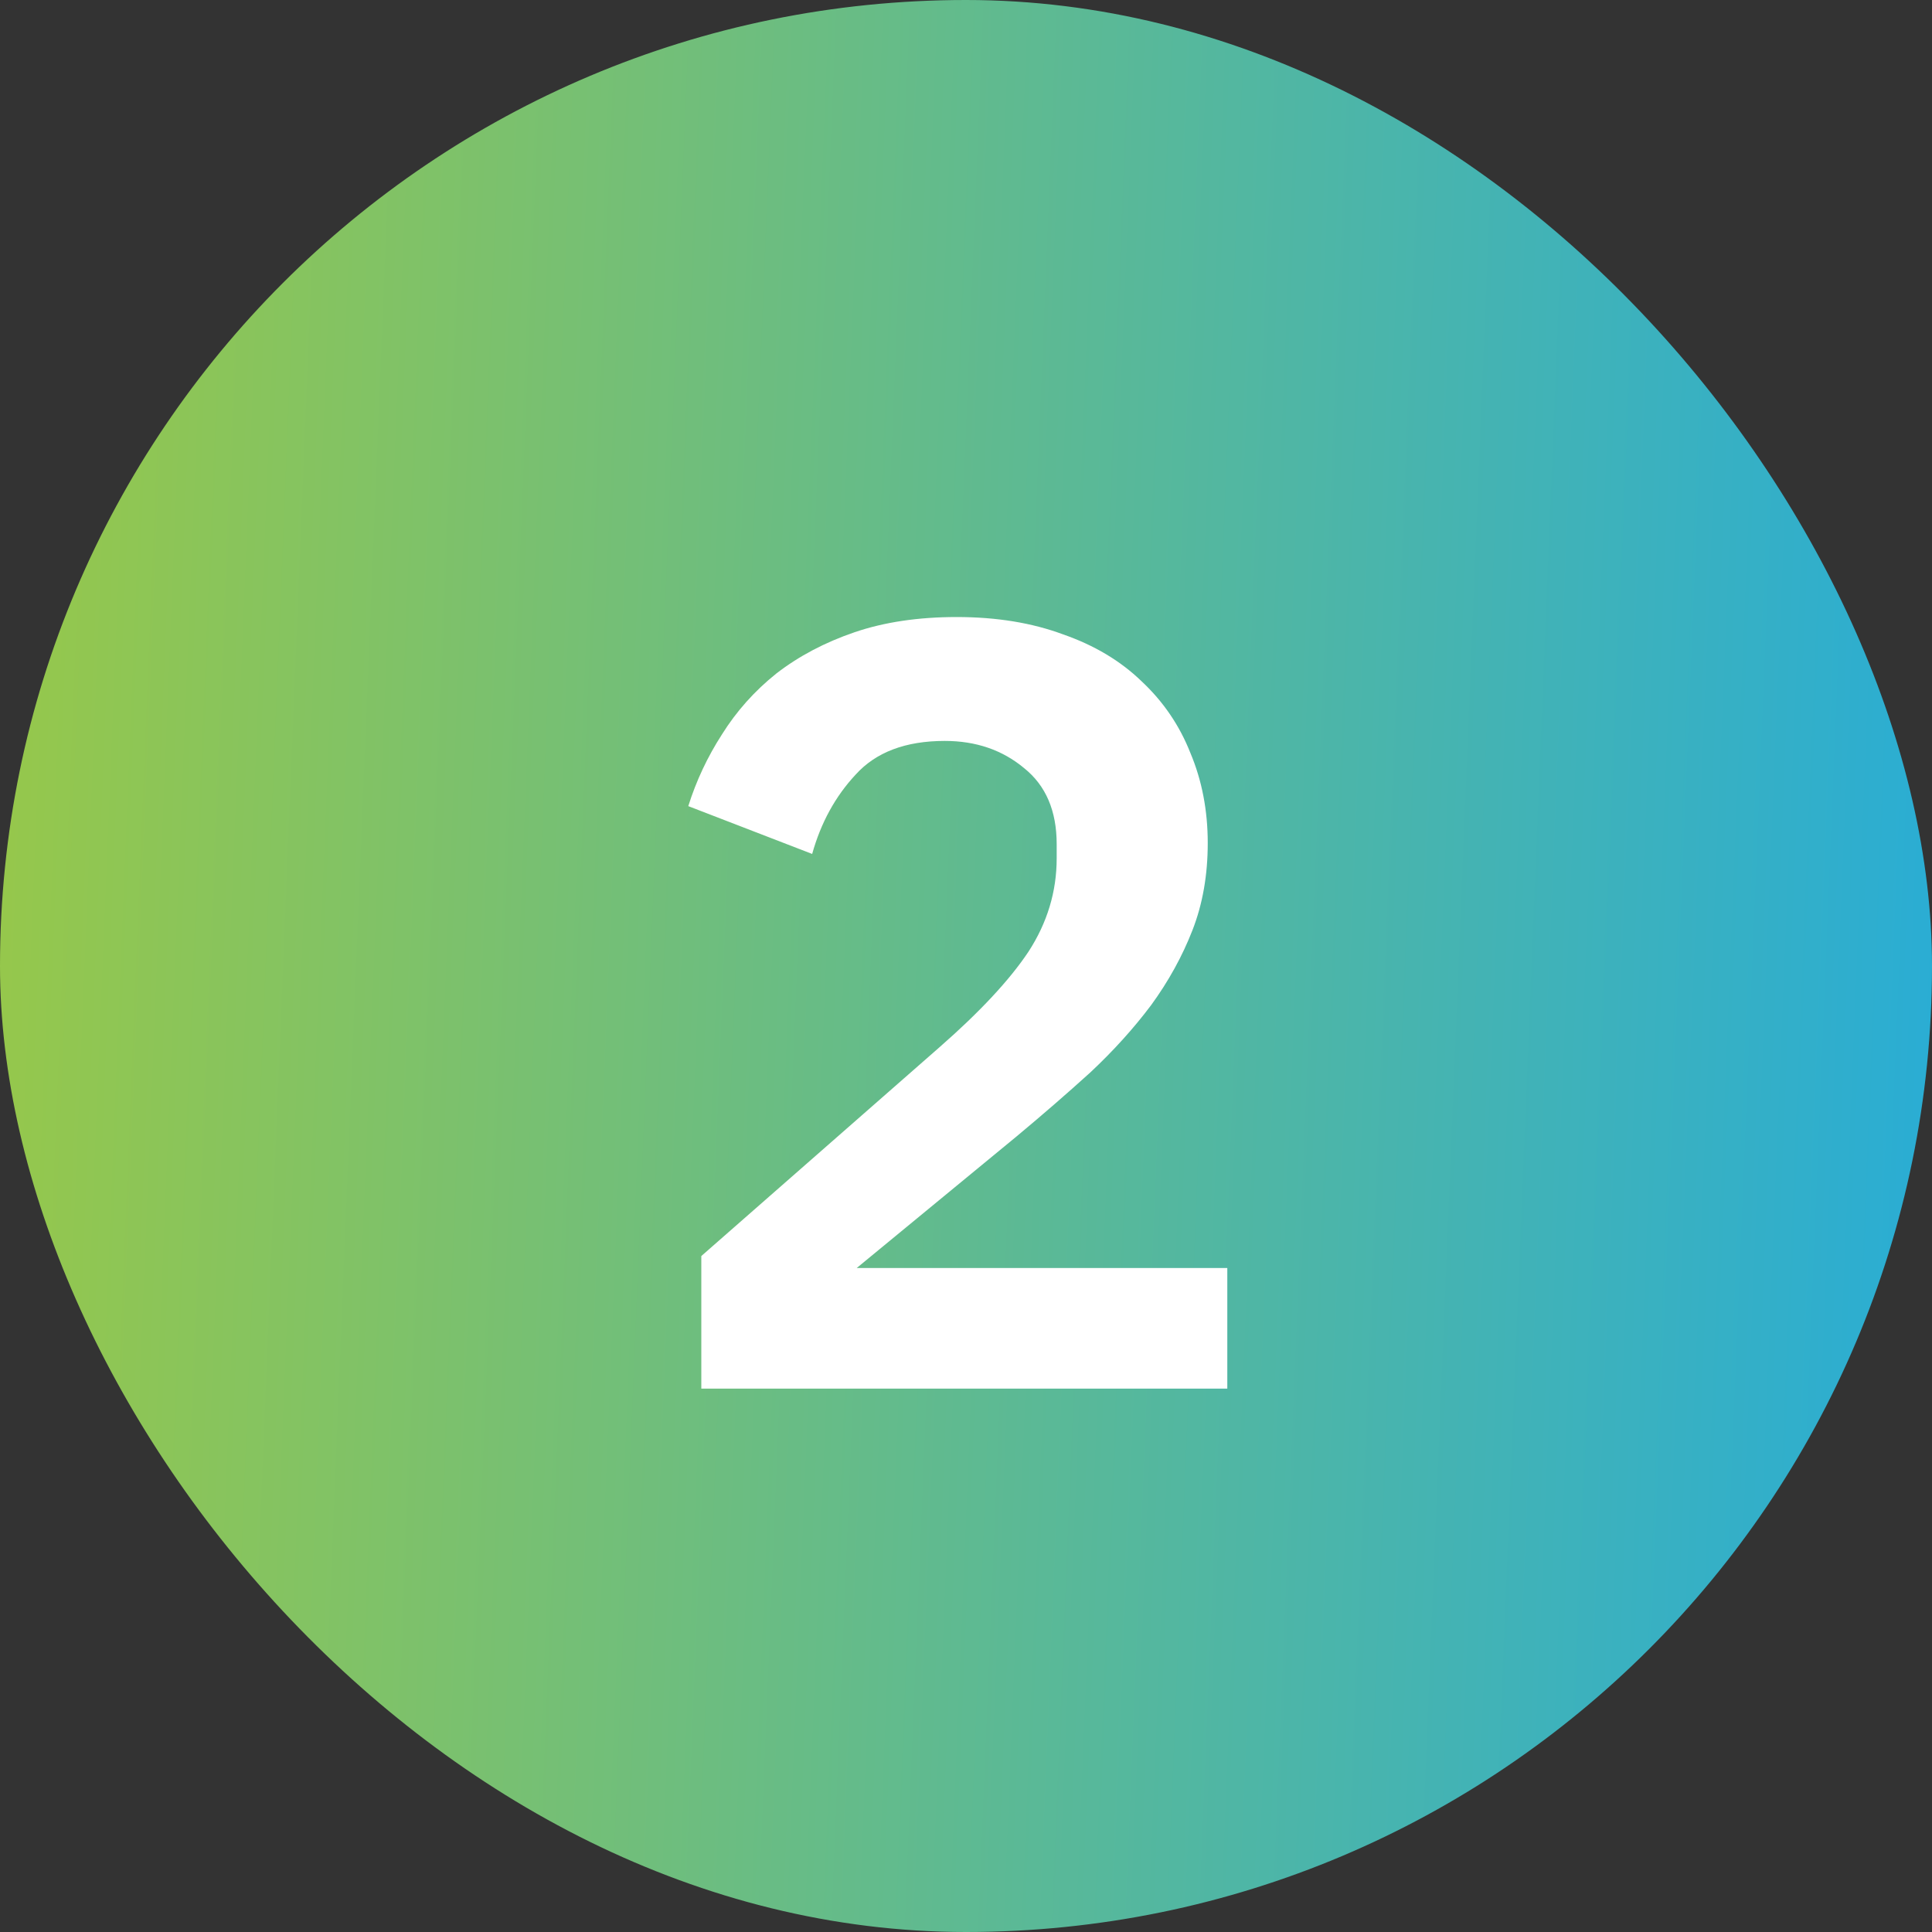 <svg width="32" height="32" viewBox="0 0 32 32" fill="none" xmlns="http://www.w3.org/2000/svg">
<rect x="0" y="0" width="32" height="32" fill="#333333" stroke="none"/>
<rect width="32" height="32" rx="16" fill="url(#paint0_linear_11_25)"/>
<path d="M20.328 23H11.616V20.804L15.558 17.348C16.23 16.76 16.722 16.232 17.034 15.764C17.346 15.284 17.502 14.768 17.502 14.216V13.982C17.502 13.43 17.322 13.01 16.962 12.722C16.602 12.422 16.164 12.272 15.648 12.272C15 12.272 14.508 12.458 14.172 12.83C13.836 13.19 13.596 13.628 13.452 14.144L11.4 13.352C11.532 12.932 11.718 12.536 11.958 12.164C12.198 11.78 12.498 11.444 12.858 11.156C13.23 10.868 13.662 10.64 14.154 10.472C14.646 10.304 15.21 10.22 15.846 10.22C16.506 10.22 17.094 10.316 17.61 10.508C18.126 10.688 18.558 10.946 18.906 11.282C19.266 11.618 19.536 12.014 19.716 12.47C19.908 12.926 20.004 13.424 20.004 13.964C20.004 14.492 19.92 14.972 19.752 15.404C19.584 15.836 19.356 16.25 19.068 16.646C18.78 17.03 18.444 17.402 18.06 17.762C17.676 18.11 17.268 18.464 16.836 18.824L14.19 21.002H20.328V23Z" fill="white"/>
<defs>
<linearGradient id="paint0_linear_11_25" x1="-3.592" y1="-4.857" x2="35.287" y2="-3.266" gradientUnits="userSpaceOnUse">
<stop stop-color="#A4CB39"/>
<stop offset="1" stop-color="#22ABDE"/>
</linearGradient>
</defs>
</svg>
